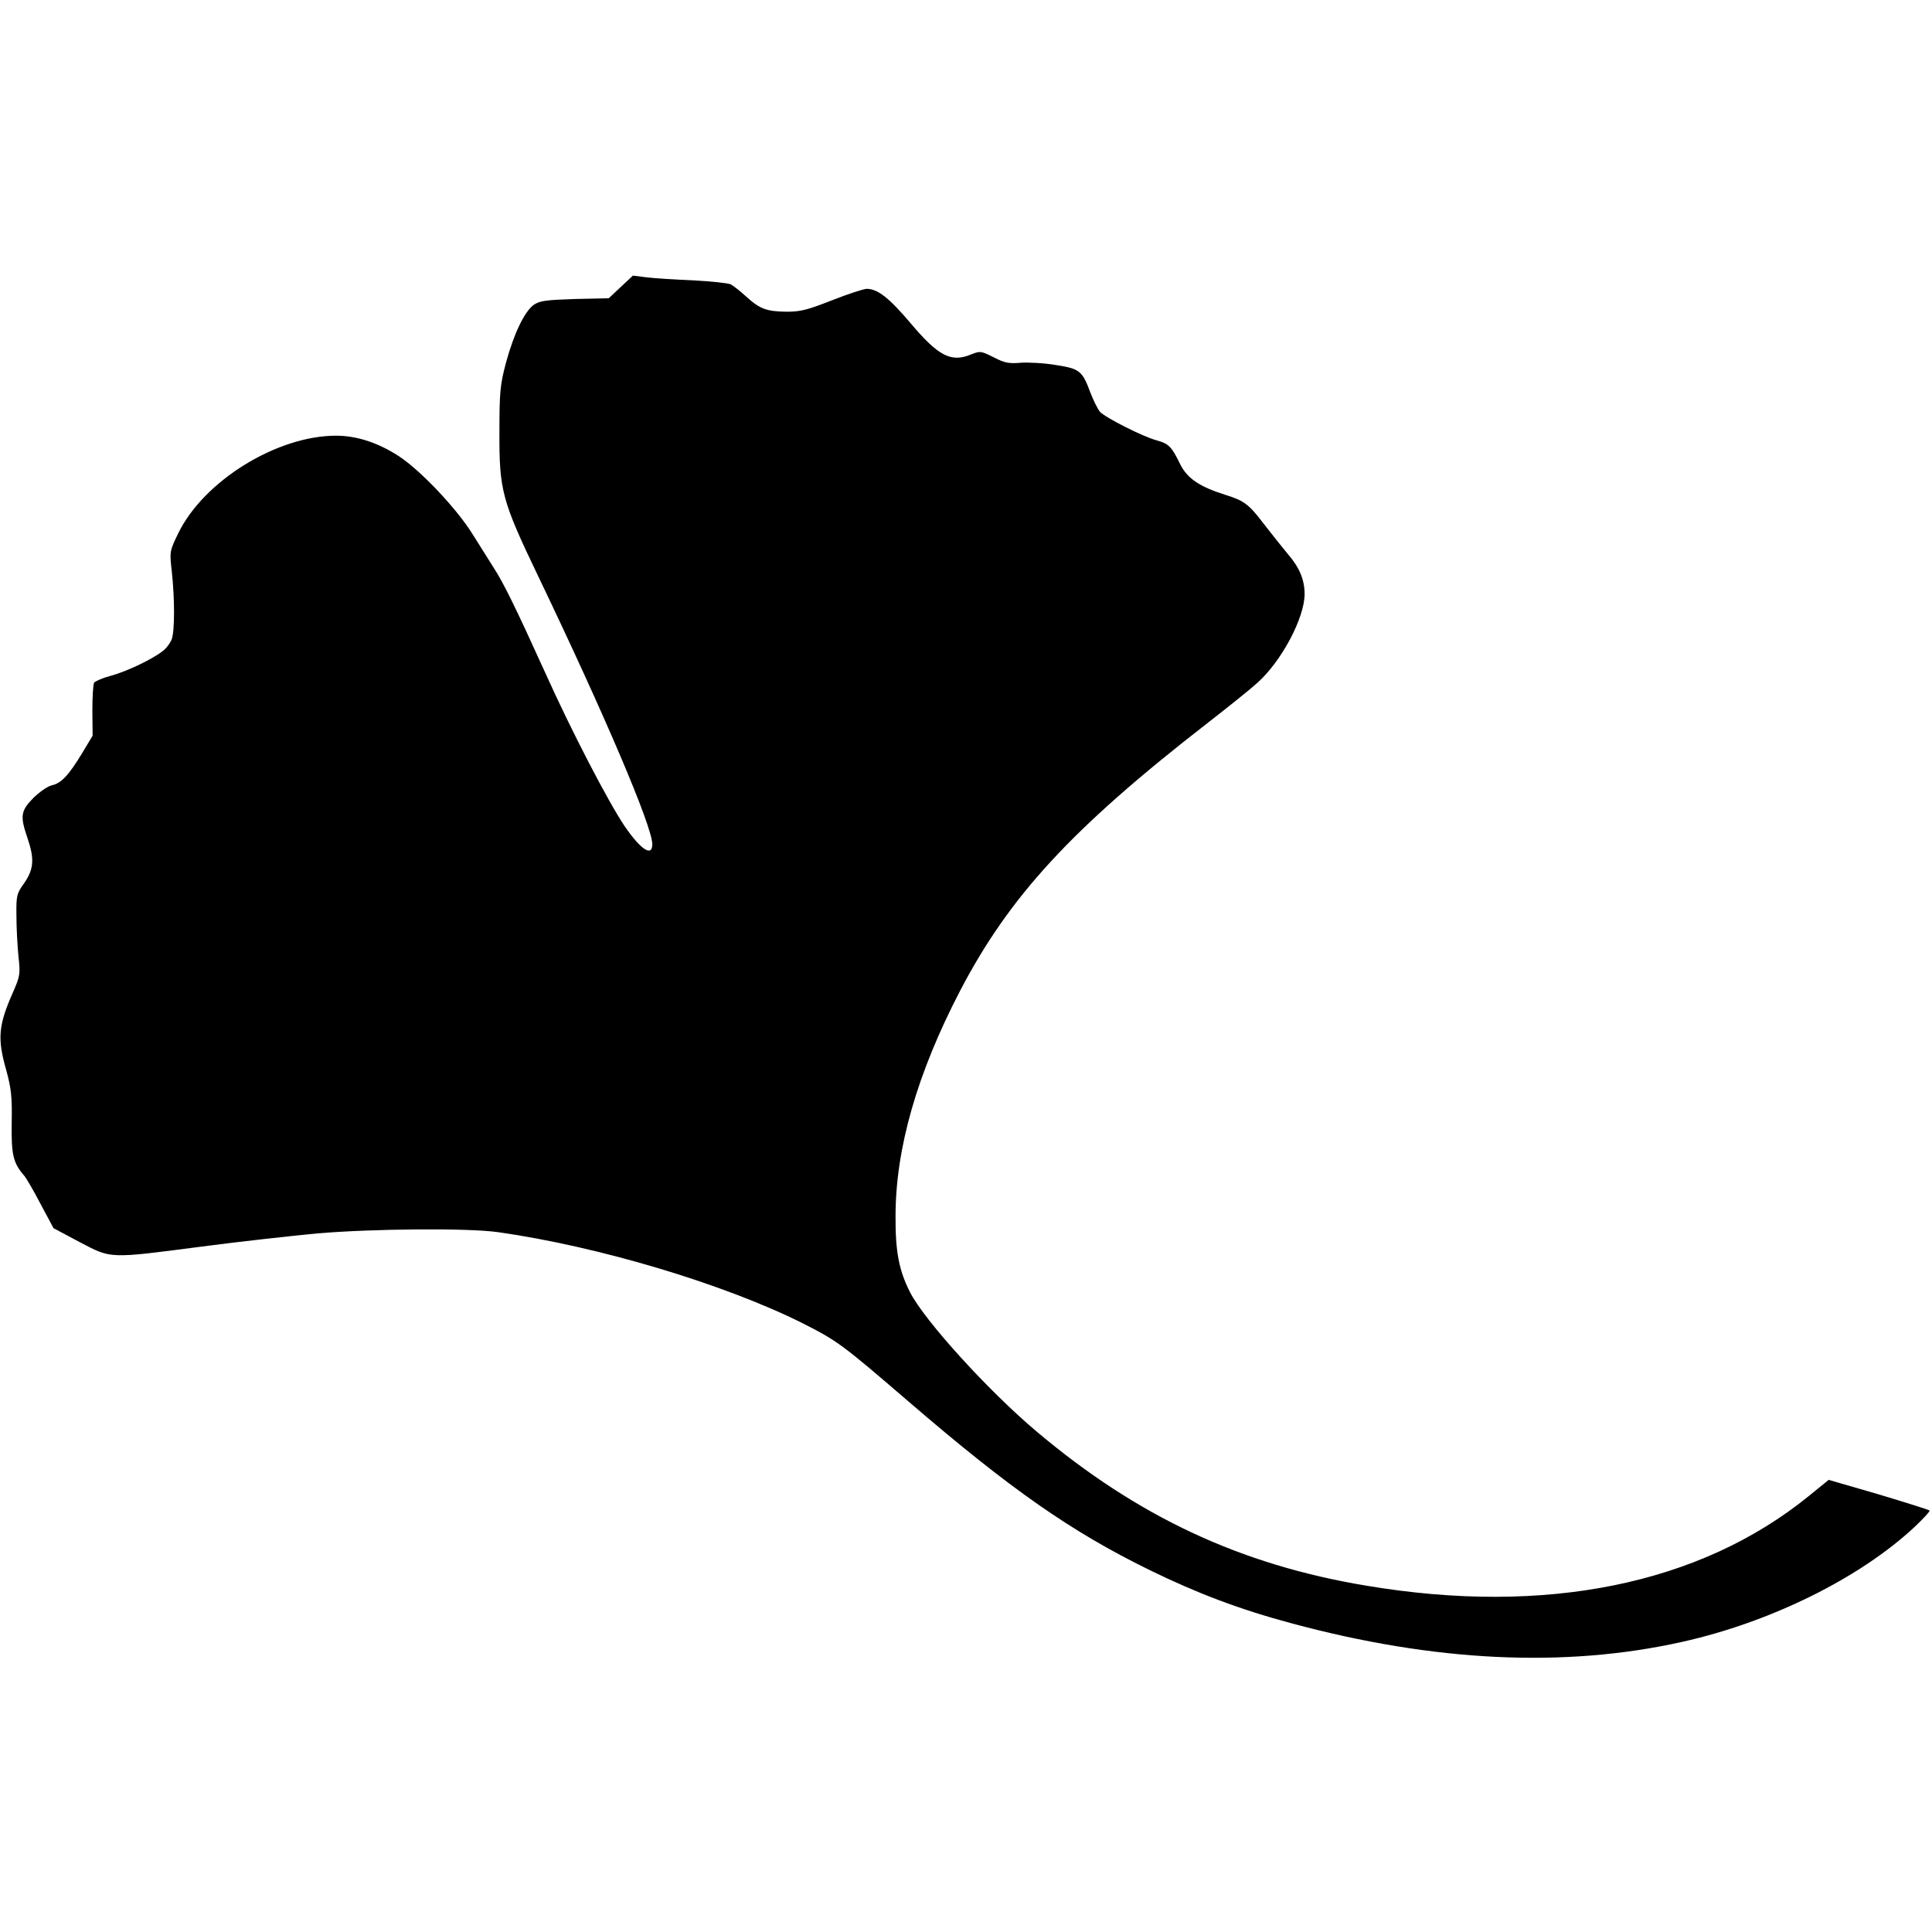 <?xml version="1.0" standalone="no"?>
<!DOCTYPE svg PUBLIC "-//W3C//DTD SVG 20010904//EN"
 "http://www.w3.org/TR/2001/REC-SVG-20010904/DTD/svg10.dtd">
<svg version="1.0" xmlns="http://www.w3.org/2000/svg"
 width="776pt" height="776pt" viewBox="0 0 776 776"
 preserveAspectRatio="xMidYMid meet">
<g transform="translate(0,776) scale(0.1,-0.1)"
fill="#000000" stroke="none">
<path d="M2493 6607 l-48 -45 -137 -3 c-118 -4 -140 -7 -165 -24 -37 -28 -79
-115 -111 -233 -23 -87 -26 -116 -26 -277 -1 -235 10 -276 156 -580 268 -559
458 -1005 458 -1076 0 -52 -46 -22 -110 71 -66 97 -217 388 -321 620 -119 262
-167 360 -207 421 -15 24 -53 84 -83 132 -64 104 -212 260 -299 316 -82 53
-168 81 -250 81 -238 0 -532 -182 -634 -392 -35 -72 -35 -74 -26 -153 12 -110
12 -236 0 -272 -6 -16 -23 -39 -39 -50 -46 -35 -148 -82 -208 -98 -31 -8 -60
-21 -65 -27 -4 -7 -7 -58 -7 -113 l1 -100 -42 -70 c-54 -89 -84 -121 -121
-129 -16 -3 -49 -26 -74 -50 -52 -53 -55 -73 -25 -161 29 -85 26 -125 -12
-181 -31 -43 -33 -50 -32 -132 0 -48 4 -121 8 -162 8 -72 7 -80 -22 -146 -59
-133 -63 -186 -27 -312 20 -74 24 -106 22 -212 -2 -129 6 -161 50 -212 8 -9
38 -60 66 -114 l52 -97 105 -56 c128 -67 114 -67 490 -18 151 20 361 43 465
53 225 19 605 22 725 5 403 -57 905 -207 1222 -365 142 -72 157 -83 428 -316
410 -353 653 -522 965 -675 192 -94 363 -159 572 -215 574 -155 1097 -180
1568 -75 356 79 714 256 934 461 36 34 64 64 61 67 -3 3 -95 32 -205 65 l-200
58 -80 -65 c-437 -355 -1057 -481 -1777 -360 -506 84 -918 277 -1323 618 -194
163 -452 447 -510 561 -44 87 -59 163 -58 305 0 271 86 572 259 905 199 381
447 651 993 1075 85 66 176 139 202 163 97 87 189 261 189 356 0 56 -20 106
-66 159 -24 29 -68 84 -98 123 -61 80 -79 93 -156 117 -102 32 -152 66 -180
123 -34 70 -46 82 -93 95 -55 14 -208 92 -229 115 -9 11 -26 45 -38 76 -33 89
-43 97 -140 112 -47 8 -110 11 -141 9 -46 -4 -64 -1 -108 22 -52 26 -54 26
-94 10 -78 -31 -129 -4 -238 125 -88 104 -133 139 -177 140 -13 0 -76 -21
-140 -46 -99 -39 -127 -46 -182 -46 -81 1 -108 11 -162 60 -24 22 -52 44 -63
50 -11 5 -78 12 -150 16 -71 3 -155 8 -187 12 l-56 7 -49 -46z"/>
</g>
</svg>
